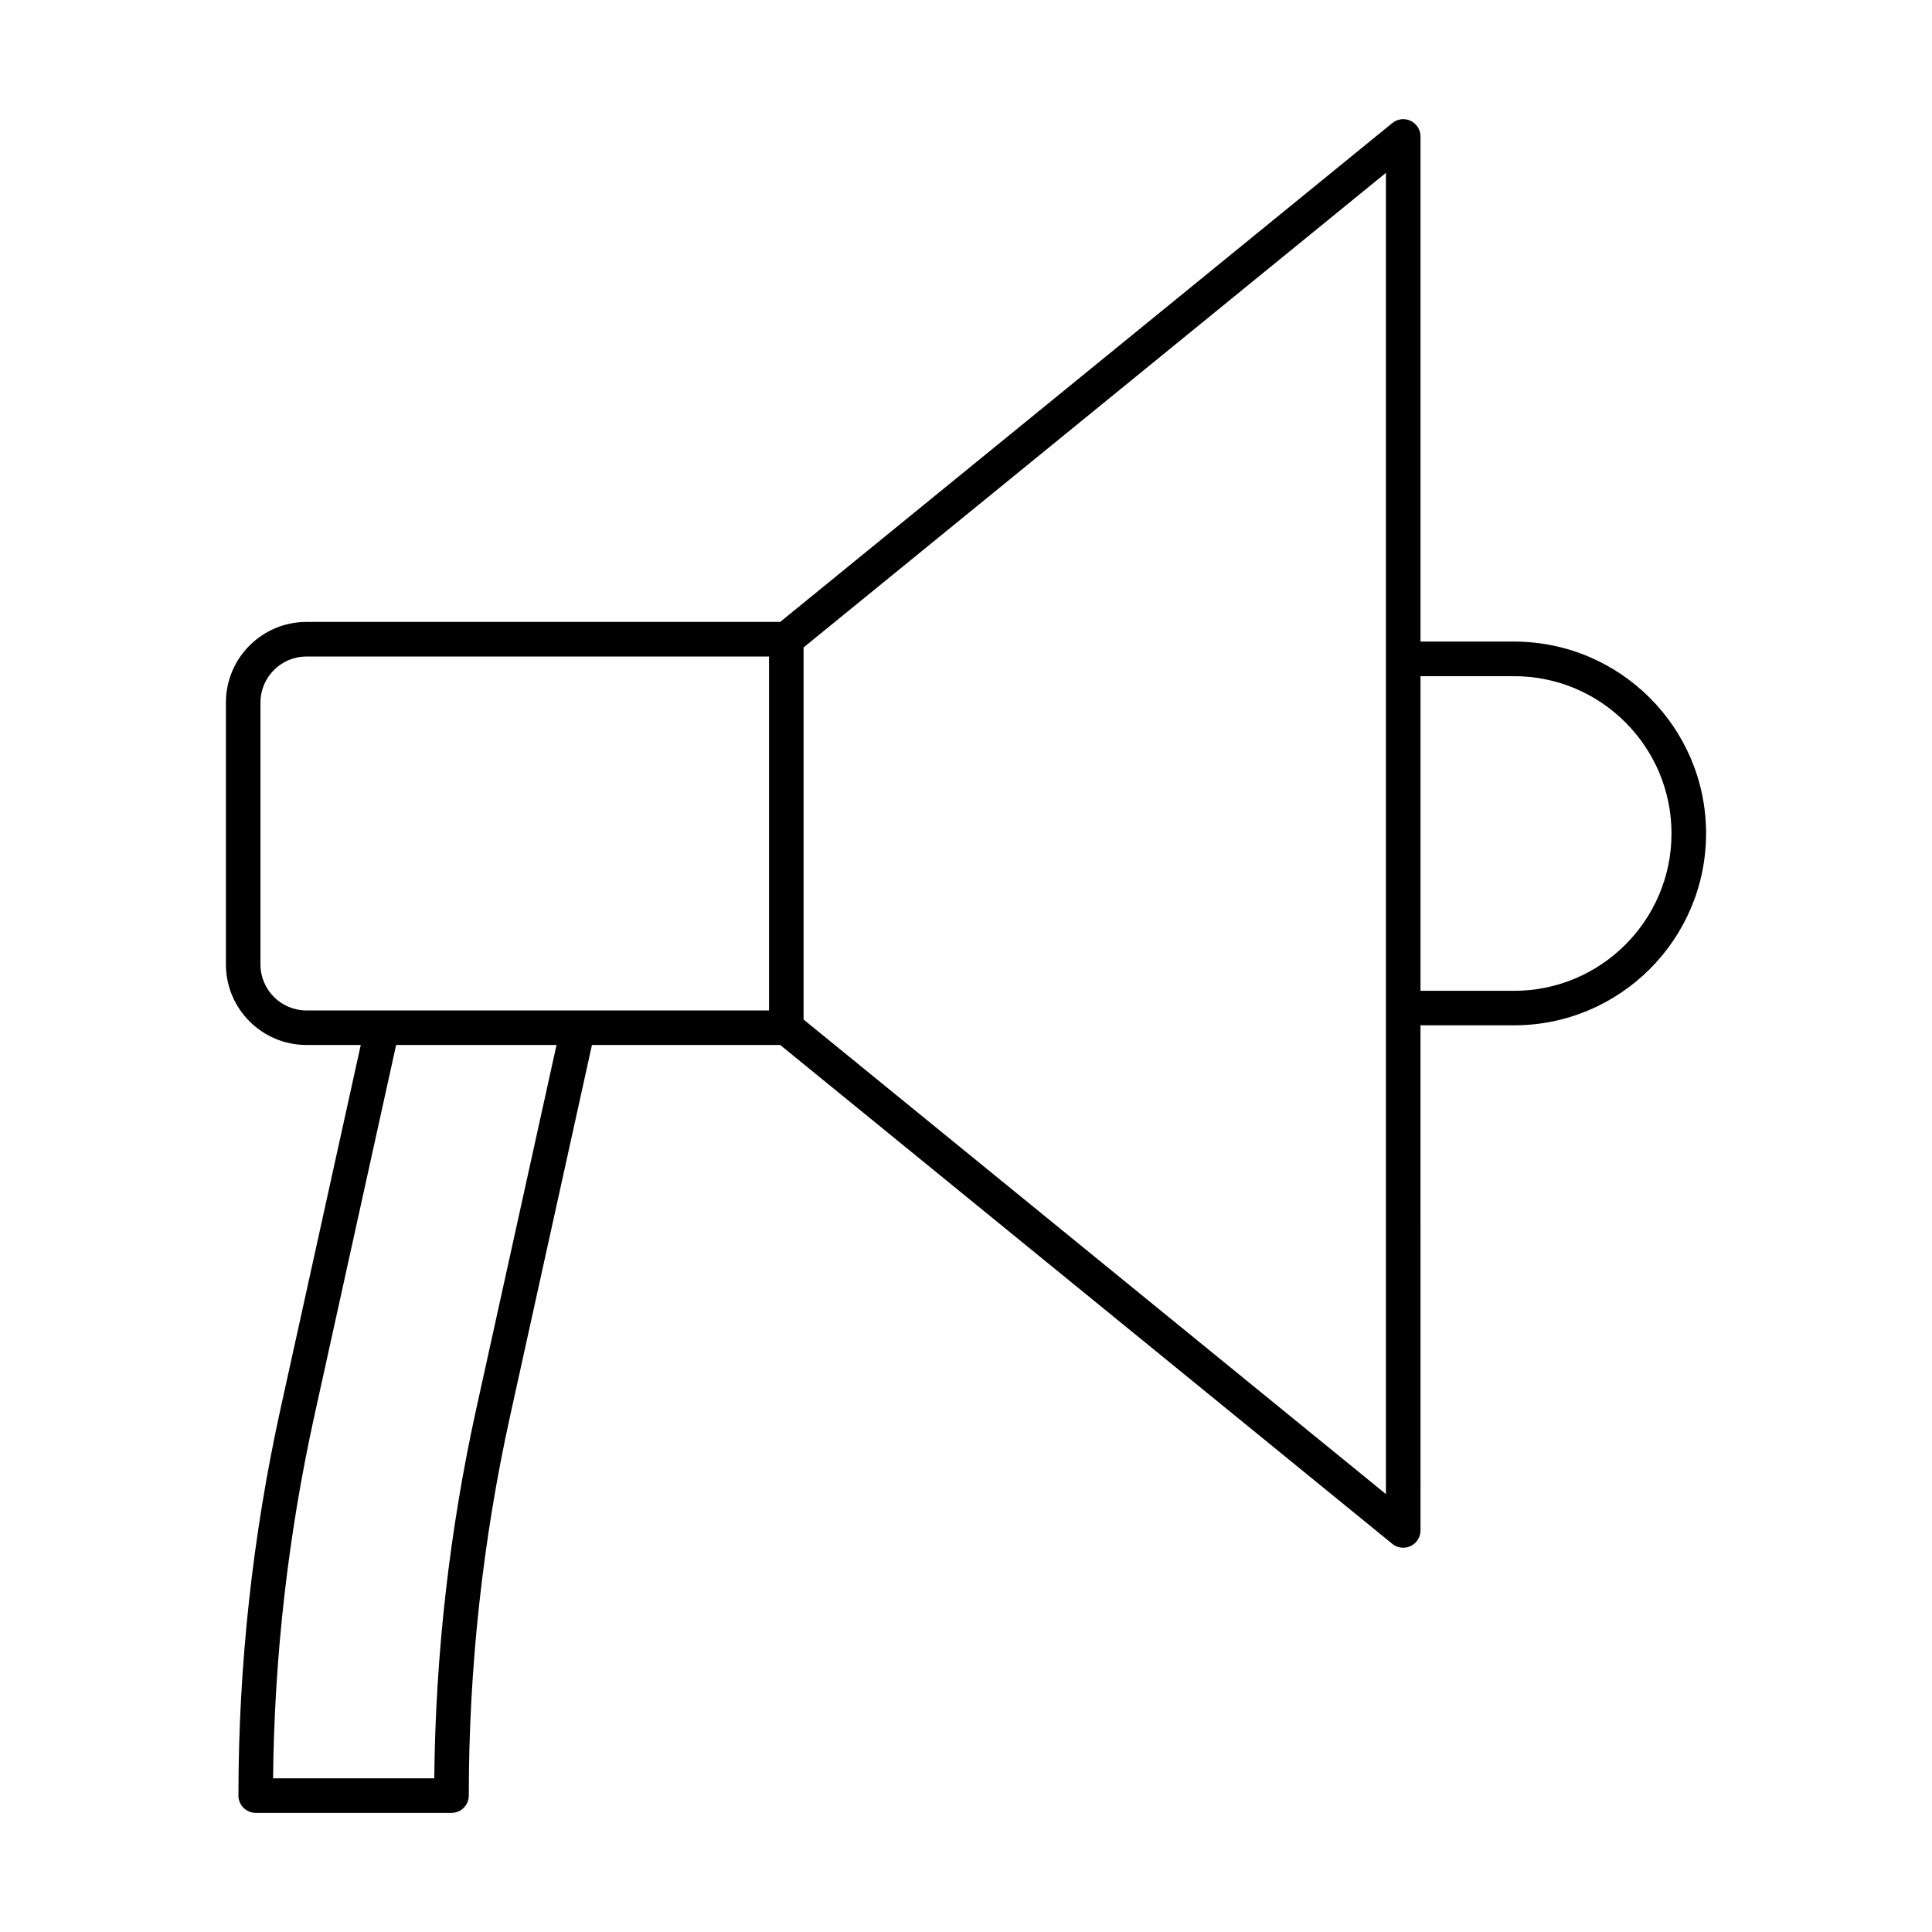 <?xml version="1.0" encoding="UTF-8"?>
<!-- Uploaded to: ICON Repo, www.svgrepo.com, Generator: ICON Repo Mixer Tools -->
<svg fill="#000000" width="800px" height="800px" version="1.1" viewBox="144 144 512 512" xmlns="http://www.w3.org/2000/svg">
 <path d="m596.13 364.88c0-28.039-22.812-50.852-50.855-50.852h-24.824v-133.87c0-1.766-1.02-3.375-2.613-4.137-1.594-0.758-3.488-0.531-4.856 0.586l-162.23 132.21h-125.53c-11.773 0-21.352 9.574-21.352 21.348v69.422c0 11.77 9.582 21.344 21.352 21.344h14.383l-21.227 96.254c-7.426 33.676-11.191 68.215-11.191 102.66 0 2.531 2.047 4.582 4.582 4.582h51.883c2.531 0 4.582-2.047 4.582-4.582 0-33.809 3.684-67.688 10.969-100.69l21.668-98.227h49.887l162.22 132.21c0.832 0.68 1.852 1.027 2.891 1.027 0.672 0 1.344-0.148 1.969-0.441 1.594-0.762 2.613-2.371 2.613-4.137l-0.004-133.87h24.824c28.043 0 50.855-22.809 50.855-50.848zm-325.88 152.31c-7.094 32.16-10.844 65.133-11.164 98.078h-42.715c0.312-32.262 4-64.57 10.949-96.105l21.656-98.227h42.508zm77.547-105.41h-122.58c-6.727 0-12.191-5.465-12.191-12.184v-69.422c0-6.723 5.465-12.188 12.191-12.188h122.58zm163.49-93.168v221.34l-154.33-125.77v-98.605l154.33-125.77zm33.984 87.961h-24.824v-83.379h24.824c22.988 0 41.695 18.699 41.695 41.691 0 22.988-18.707 41.688-41.695 41.688z"/>
</svg>